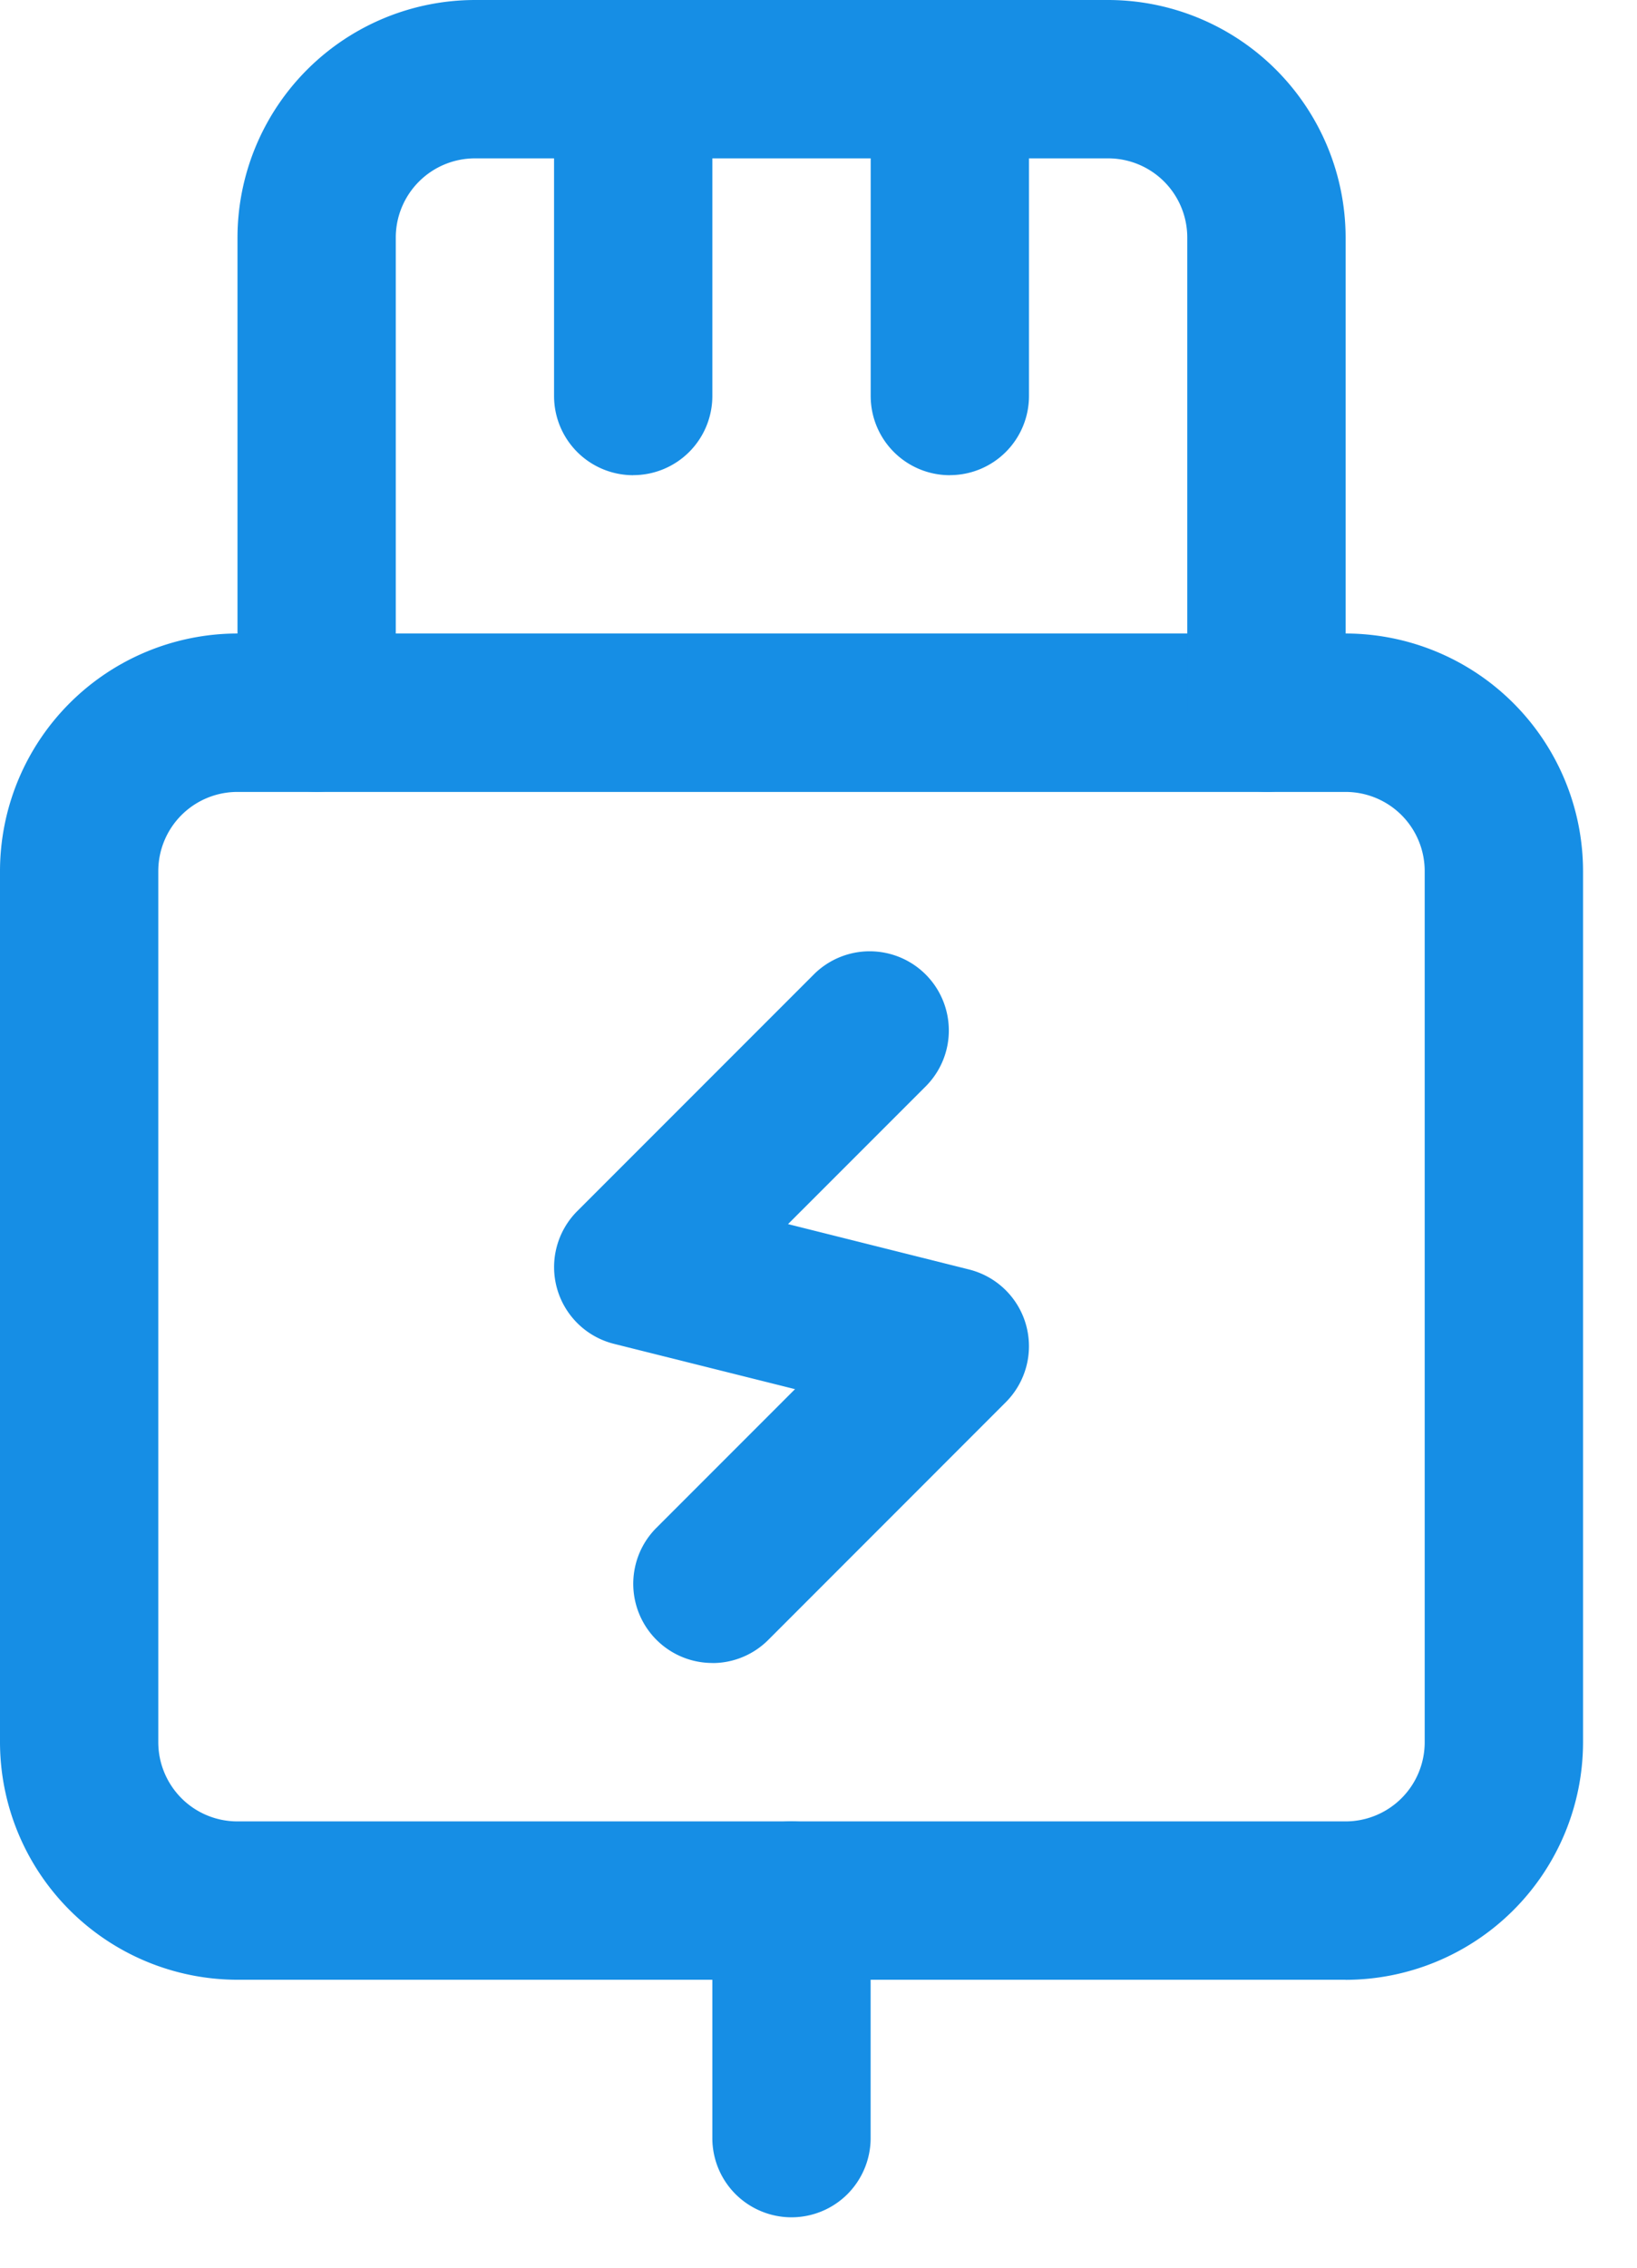 <svg width="26" height="36" viewBox="0 0 26 36" fill="none" xmlns="http://www.w3.org/2000/svg">
  <path d="M21.371 31.429H3.771A3.776 3.776 0 010 27.658V13.829a3.775 3.775 0 011.106-2.666 3.775 3.775 0 012.666-1.106H21.371a3.775 3.775 0 012.666 1.106 3.775 3.775 0 011.106 2.666v13.829a3.775 3.775 0 01-1.106 2.666 3.776 3.776 0 01-2.666 1.106zM3.771 12.572a1.258 1.258 0 00-.889.368 1.258 1.258 0 00-.368.889v13.829c0.0.333.133.653.368.889.236.236.555.368.889.368H21.371a1.258 1.258 0 00.889-.368c.236-.236.368-.555.368-.889V13.829a1.258 1.258 0 00-.368-.889 1.258 1.258 0 00-.889-.368H3.771z" fill="#168EE5"/>
  <path d="M11.314 26.4c-.249 0-.492-.074-.698-.212a1.257 1.257 0 01-.534-1.29c.048-.244.168-.468.344-.644l2.201-2.201-2.874-.719a1.256 1.256 0 01-.573-.319 1.257 1.257 0 01-.334-.564 1.257 1.257 0 01-.004-.656 1.256 1.256 0 01.327-.569l3.771-3.771c.237-.229.555-.356.884-.353.33.003.645.135.878.368.233.233.365.548.368.878.003.33-.124.647-.353.884l-2.201 2.201 2.874.72c.216.054.414.164.573.319.159.155.275.35.334.564.059.214.061.441.004.656a1.257 1.257 0 01-.327.569l-3.771 3.772a1.253 1.253 0 01-.408.273c-.152.063-.316.096-.481.095zM20.114 12.571c-.333 0-.653-.132-.889-.368a1.257 1.257 0 01-.368-.889V3.771a1.258 1.258 0 00-.368-.889 1.258 1.258 0 00-.889-.368H7.543a1.258 1.258 0 00-1.257 1.257v7.543c0 .333-.132.653-.368.889a1.257 1.257 0 01-.889.368 1.257 1.257 0 01-.889-.368 1.257 1.257 0 01-.368-.889V3.771A3.776 3.776 0 017.543 0H17.6a3.775 3.775 0 012.666 1.106 3.775 3.775 0 011.106 2.666v7.543c0 .333-.133.653-.368.889a1.257 1.257 0 01-.889.368z" fill="#168EE5"/>
  <path d="M10.057 7.544a1.257 1.257 0 01-1.257-1.257V2.515a1.257 1.257 0 112.514 0v3.771a1.257 1.257 0 01-.368.889 1.257 1.257 0 01-.889.368zM15.086 7.544a1.257 1.257 0 01-1.257-1.257V2.515a1.257 1.257 0 012.514 0v3.771a1.257 1.257 0 01-.368.889 1.257 1.257 0 01-.889.368zM12.571 35.2c-.333 0-.653-.133-.889-.368a1.257 1.257 0 01-.368-.889v-3.771c0-.333.132-.653.368-.889a1.257 1.257 0 01.889-.368c.333 0 .653.132.889.368.236.236.368.555.368.889v3.771c0 .333-.133.653-.368.889a1.258 1.258 0 01-.889.368z" fill="#168EE5"/>
</svg>
